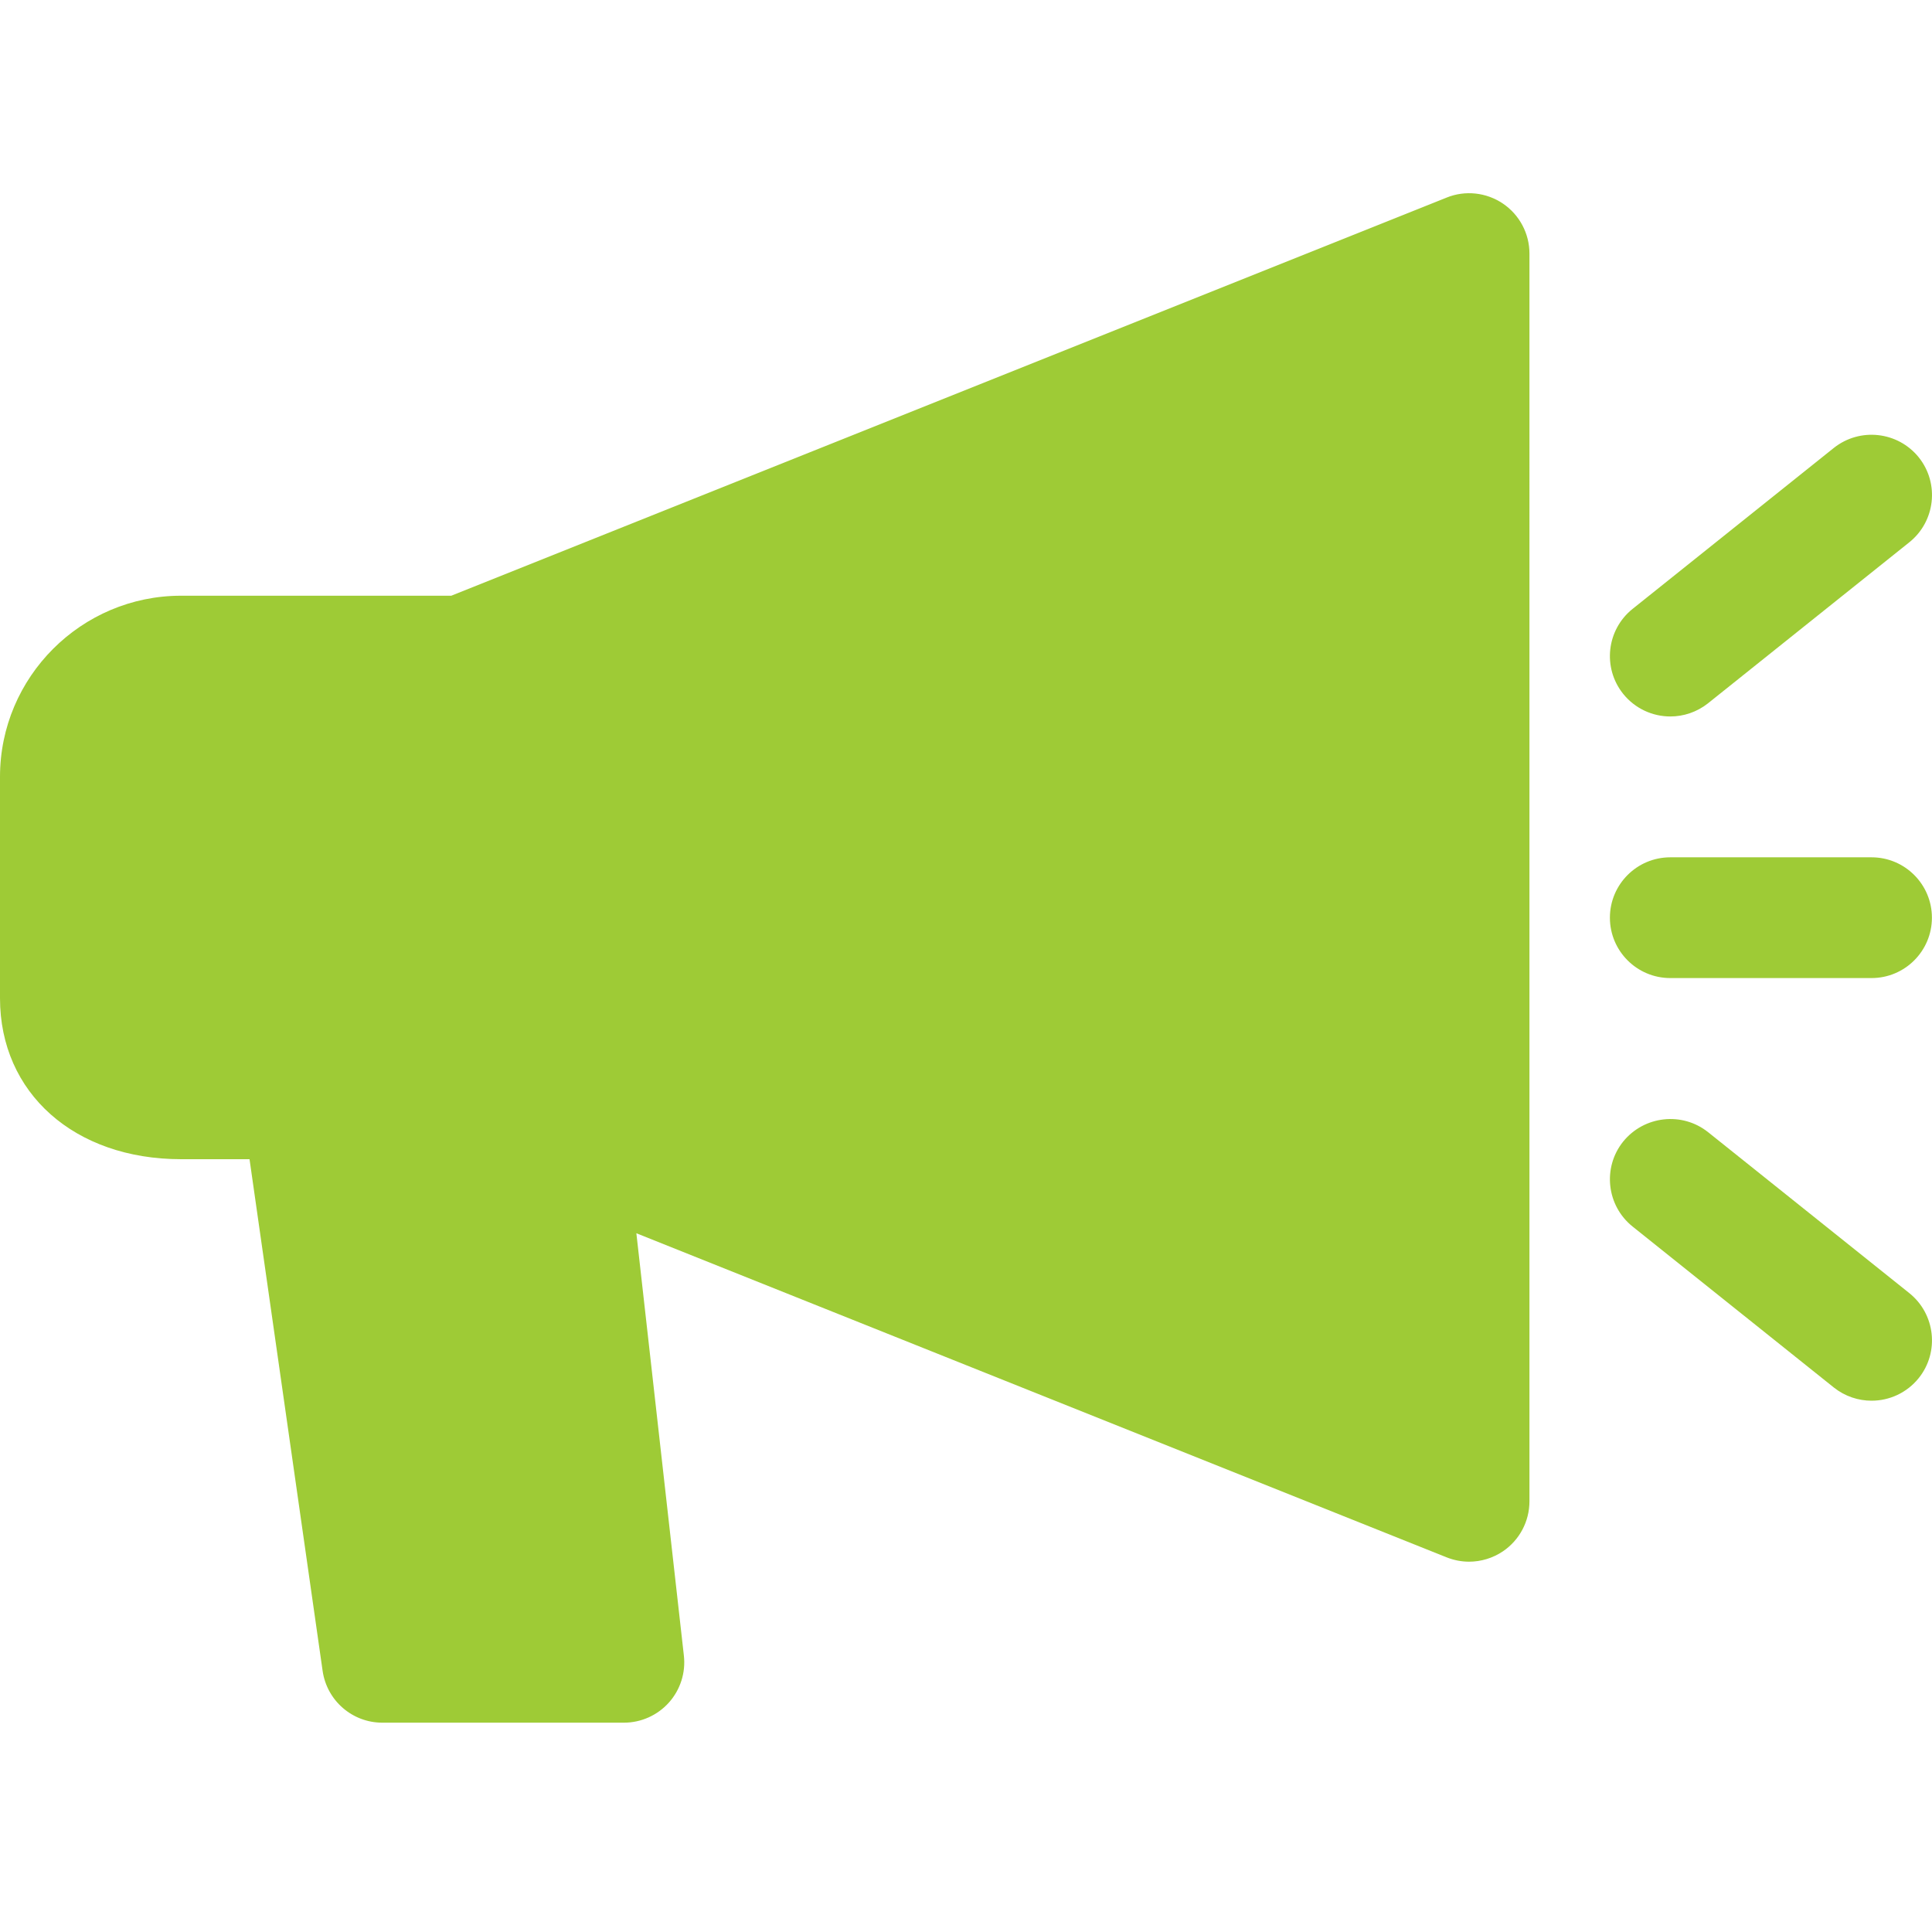 <svg xmlns="http://www.w3.org/2000/svg" width="70" height="70" fill="none"><path fill="#9ECB36" d="M52.417 7.158 16.351 21.584H6.562C2.946 21.584 0 24.529 0 28.146v8.021c0 3.436 2.698 5.833 6.562 5.833h2.479l2.648 18.538c.155 1.079 1.076 1.878 2.164 1.878h8.75c.624 0 1.216-.265 1.633-.729.414-.464.613-1.082.542-1.703l-1.721-15.301 29.356 11.742c.265.105.54.158.814.158.429 0 .86-.128 1.228-.376.601-.408.96-1.085.96-1.811V9.188c0-.726-.359-1.403-.96-1.811-.604-.408-1.368-.49-2.039-.219Zm9.47 18.322 7.292-5.833c.942-.755 1.097-2.132.341-3.077-.758-.939-2.132-1.091-3.077-.341l-7.292 5.833c-.942.755-1.097 2.132-.341 3.077.432.537 1.067.82 1.709.82.481 0 .962-.158 1.368-.478Zm0 15.541c-.939-.75-2.316-.598-3.077.341-.755.942-.601 2.322.341 3.077l7.292 5.833c.405.321.887.478 1.368.478.642 0 1.278-.283 1.709-.82.755-.942.601-2.322-.341-3.077l-7.292-5.833Zm5.923-9.959h-7.292c-1.208 0-2.188.98-2.188 2.188 0 1.207.98 2.187 2.188 2.187h7.292c1.207 0 2.187-.98 2.187-2.187 0-1.208-.98-2.188-2.187-2.188Z"/></svg>